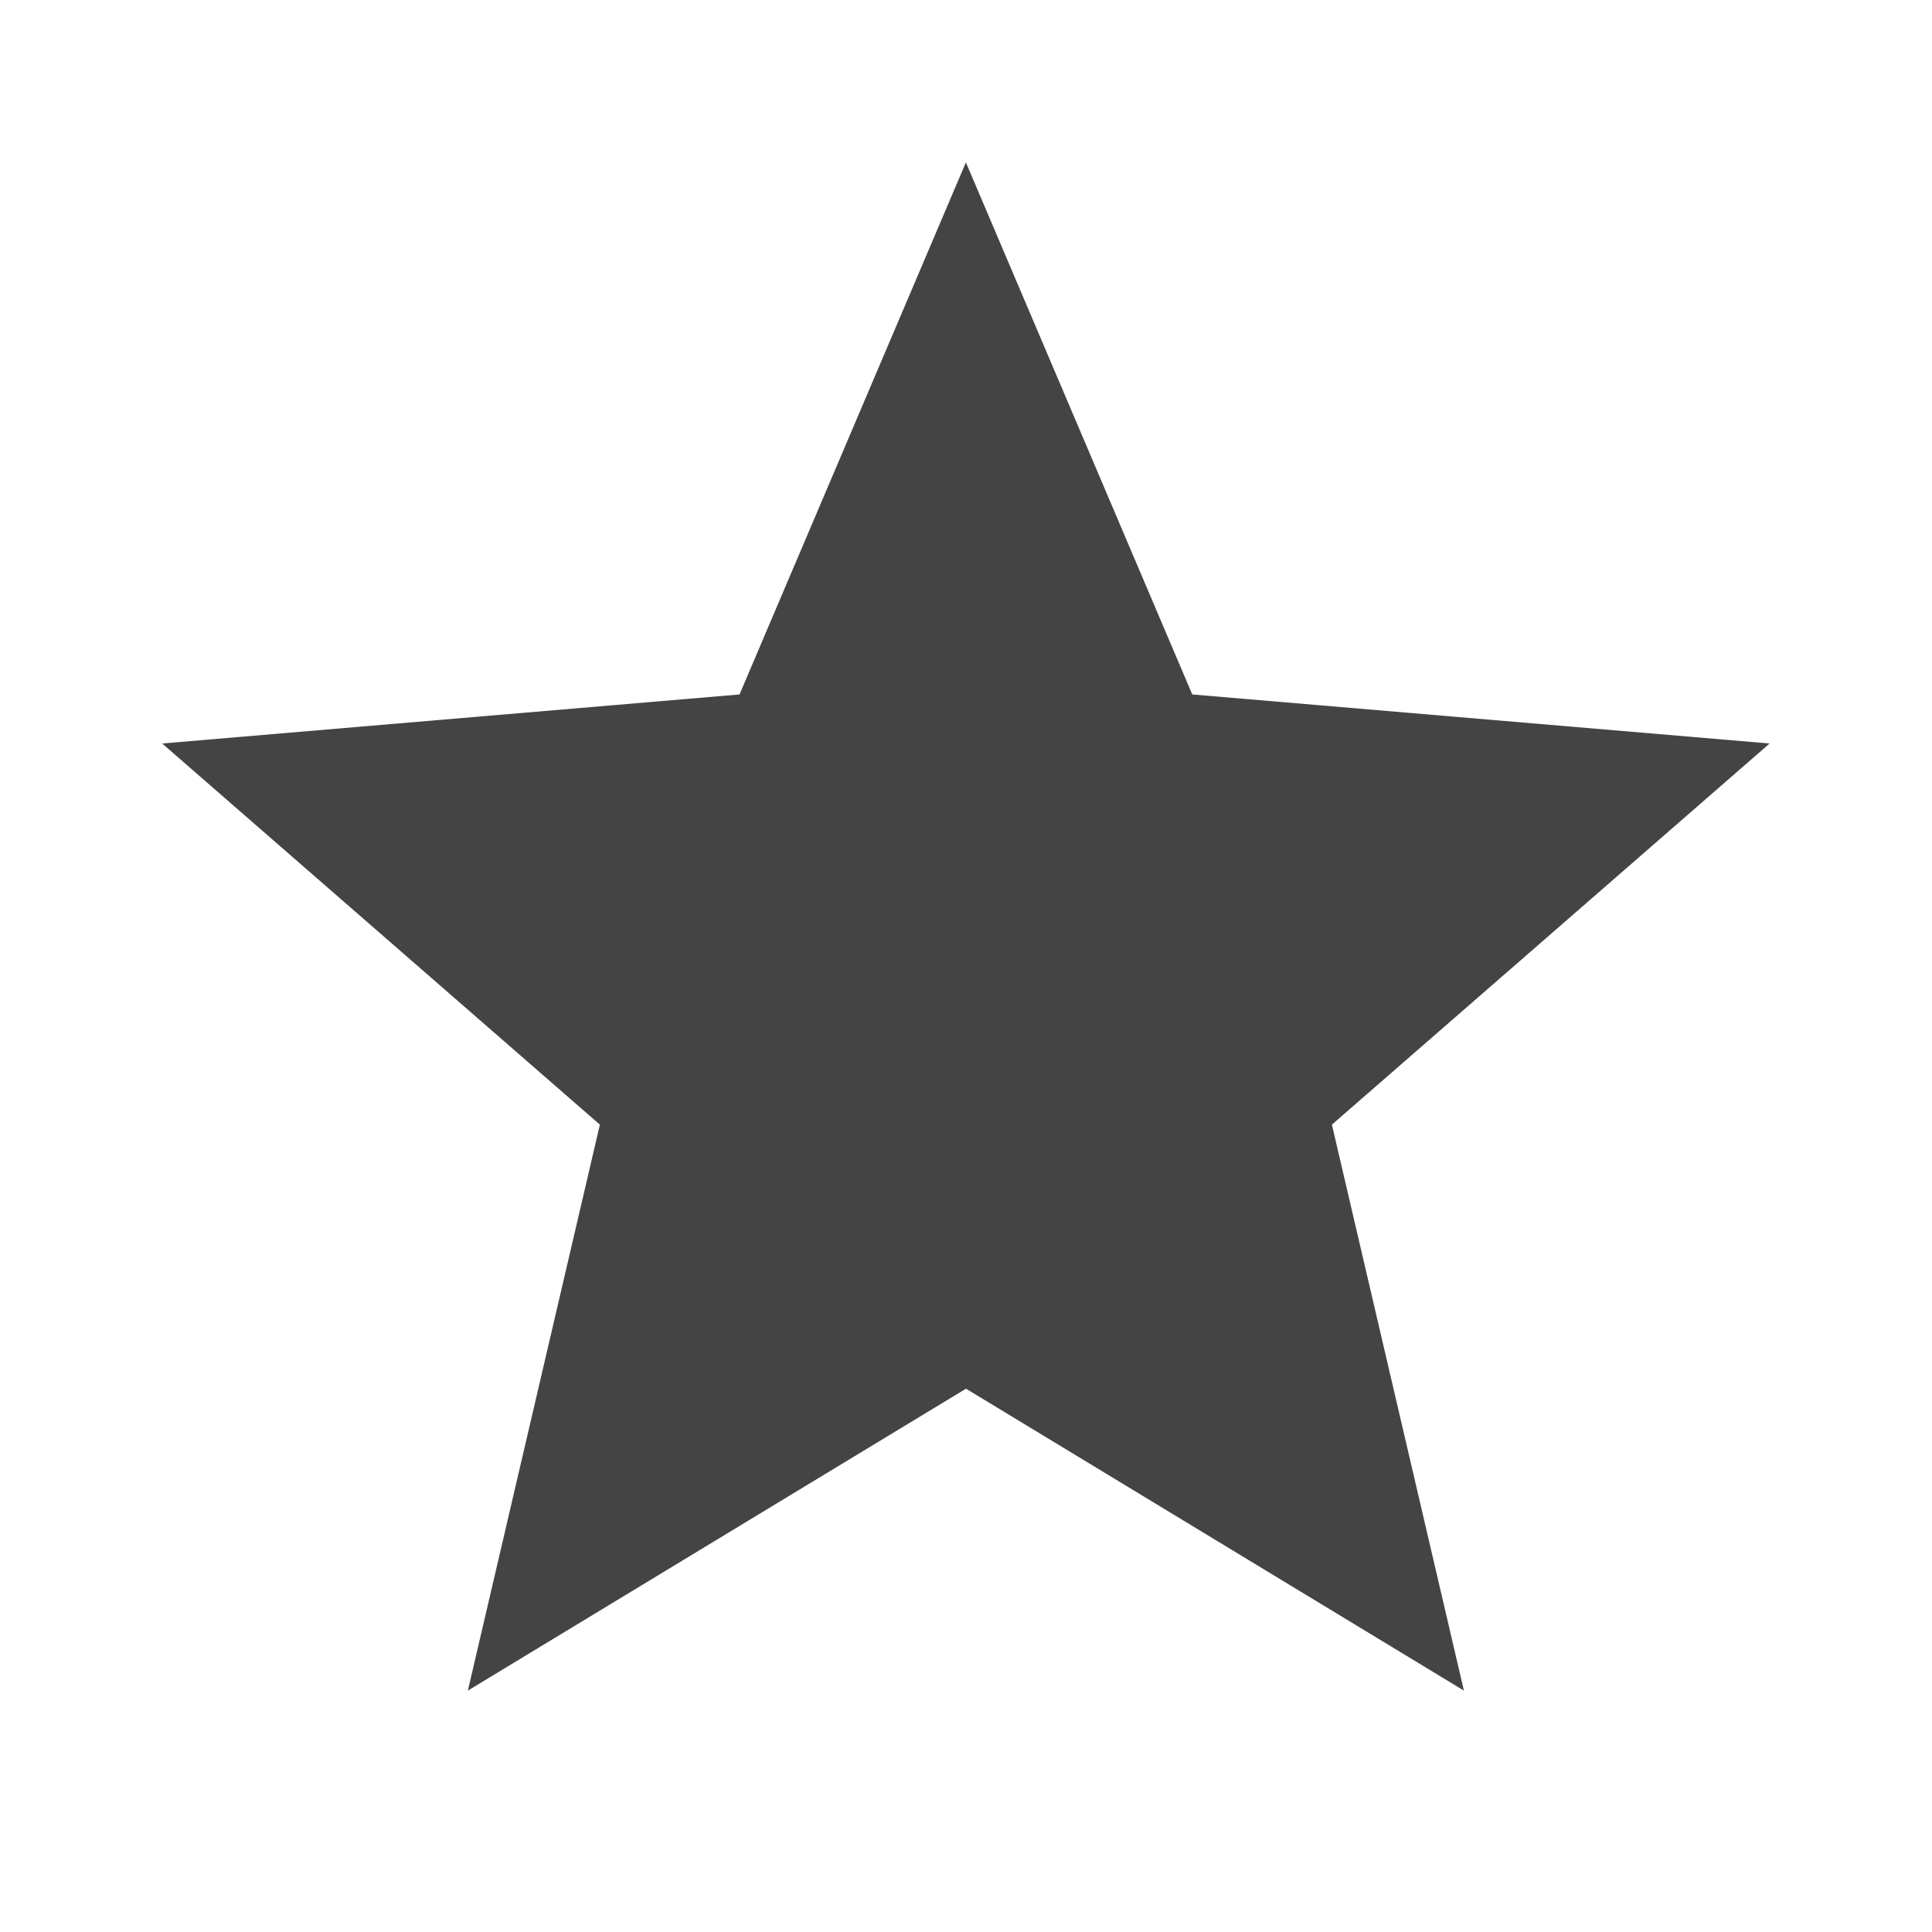 <?xml version="1.0" encoding="utf-8"?>
<!-- Generated by IcoMoon.io -->
<!DOCTYPE svg PUBLIC "-//W3C//DTD SVG 1.1//EN" "http://www.w3.org/Graphics/SVG/1.1/DTD/svg11.dtd">
<svg version="1.1" xmlns="http://www.w3.org/2000/svg" xmlns:xlink="http://www.w3.org/1999/xlink" width="18" height="18" viewBox="0 0 18 18">
<path fill="#444" d="M9 12.938l-4.641 2.813 1.23-5.273-4.078-3.551 5.379-0.457 2.109-4.957 2.109 4.957 5.379 0.457-4.078 3.551 1.23 5.273z"></path>
</svg>
